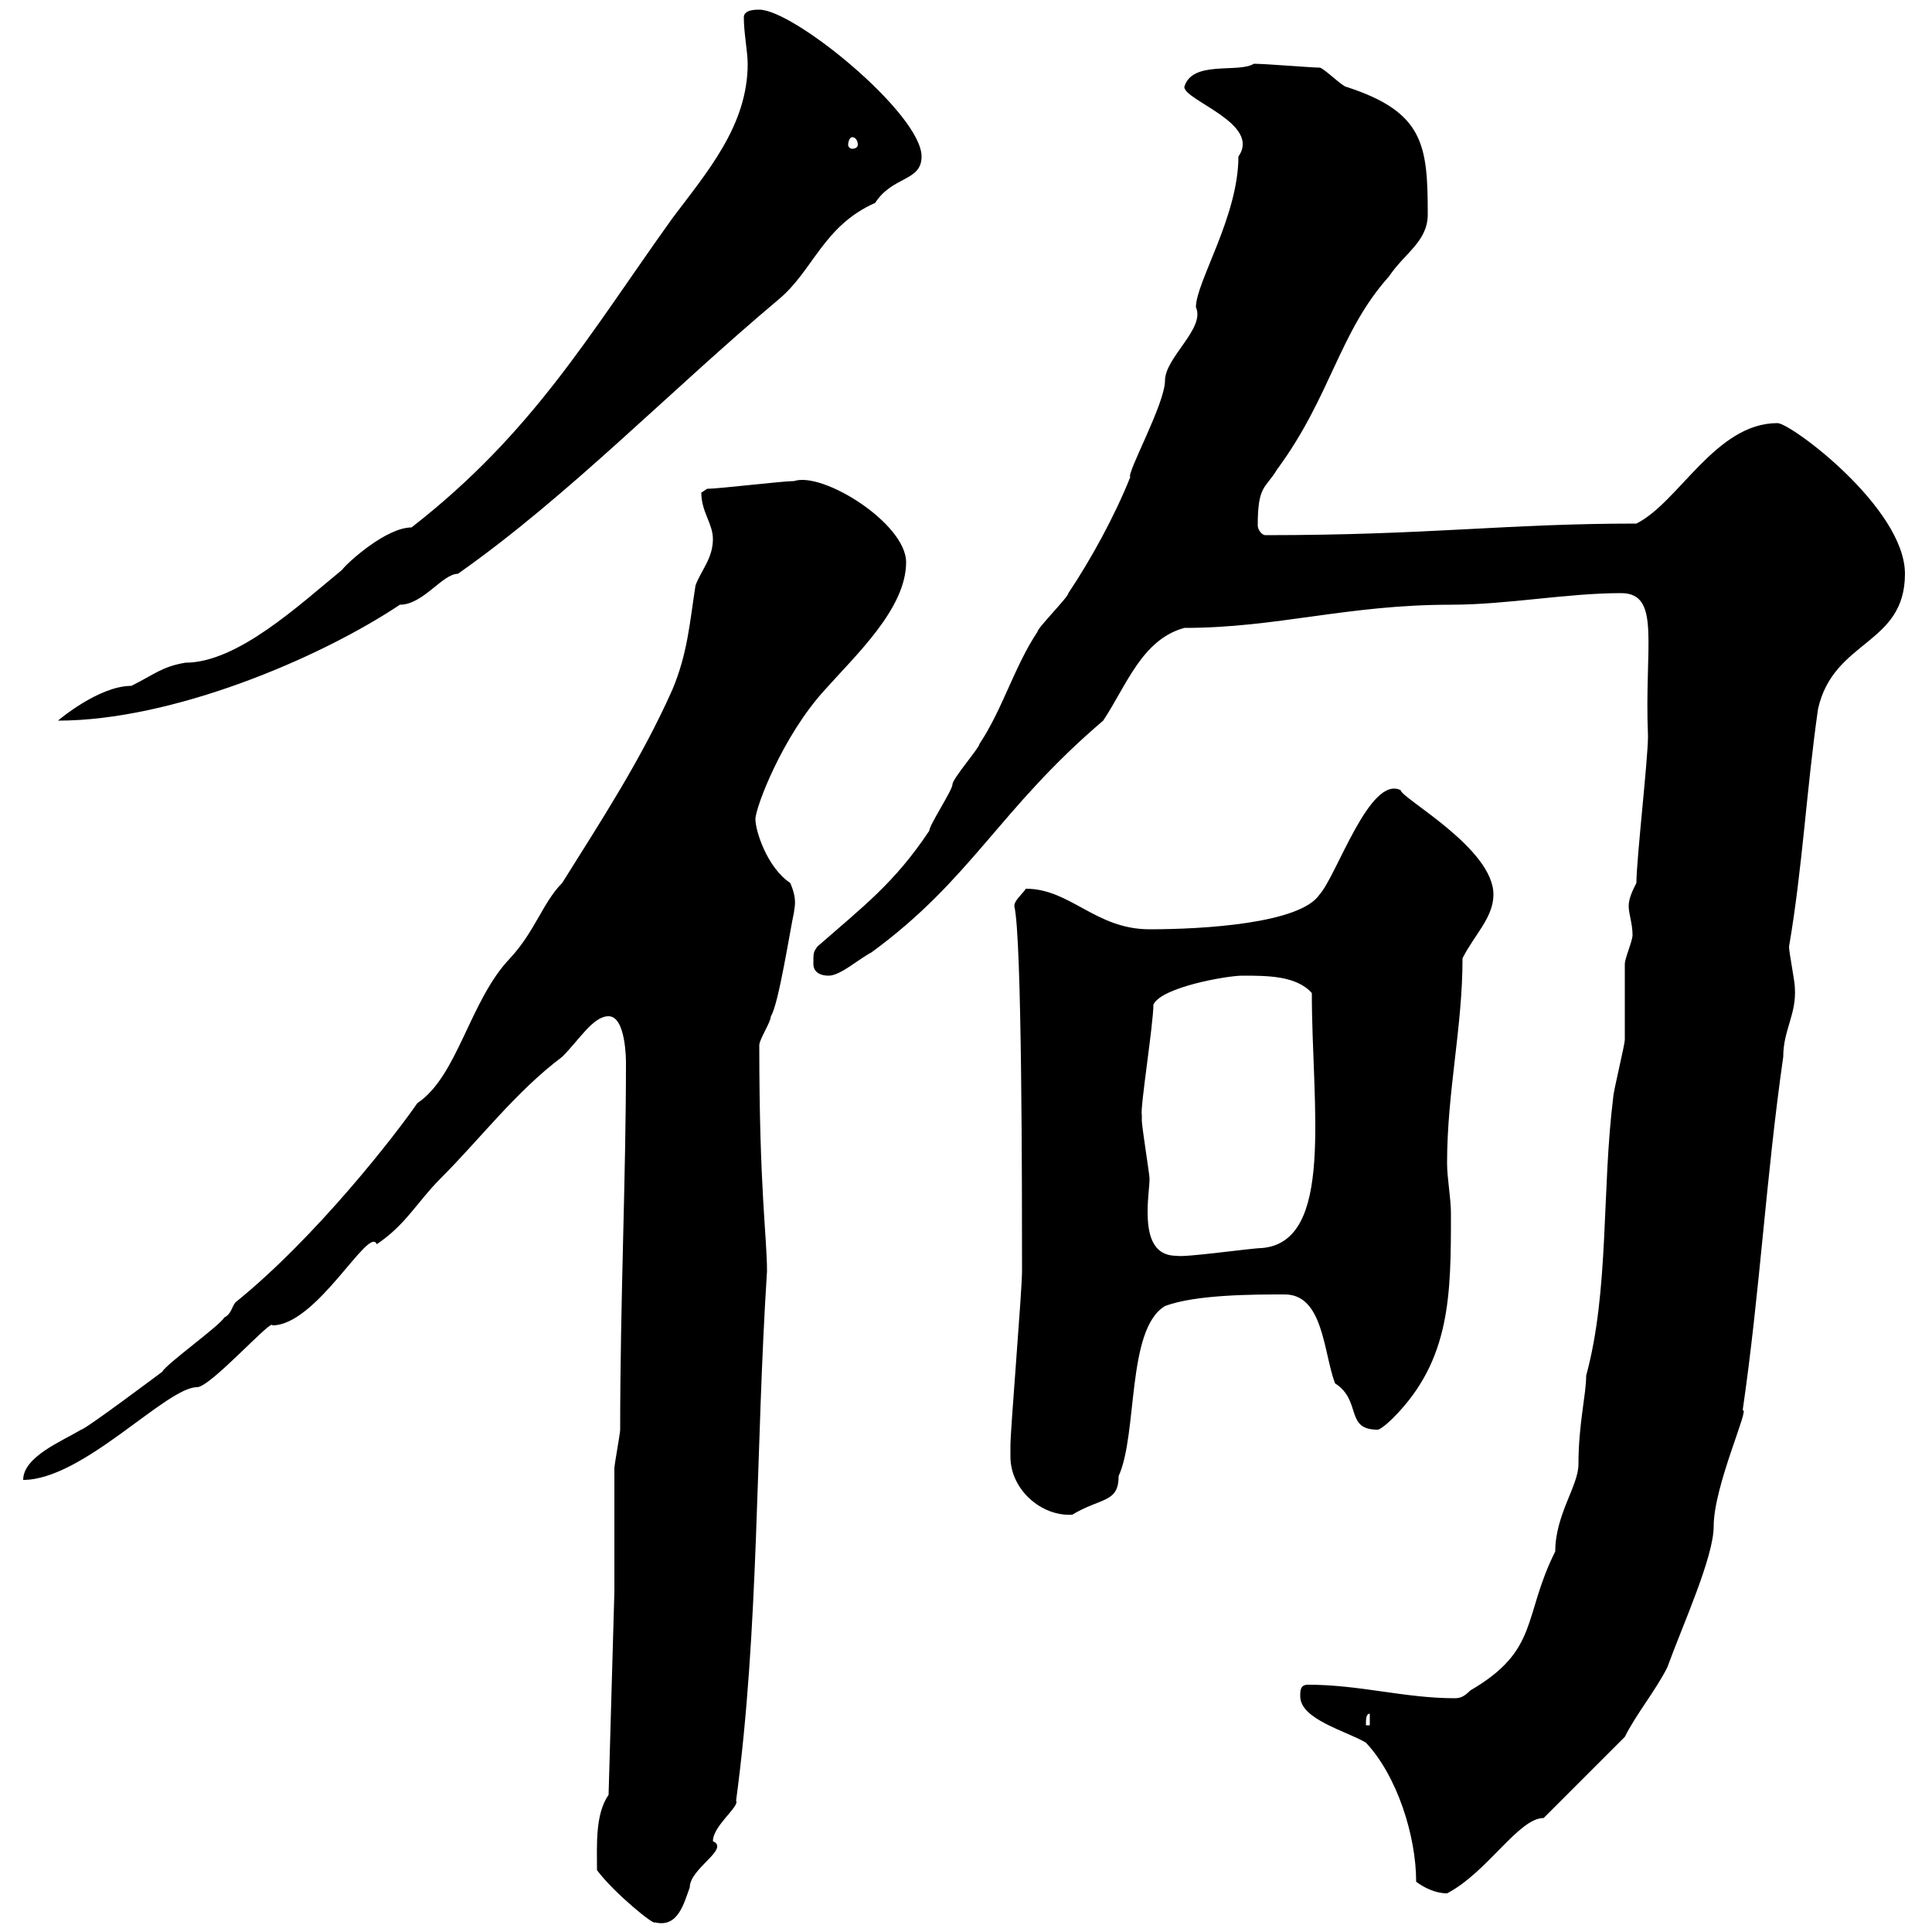 <svg xmlns="http://www.w3.org/2000/svg" xmlns:xlink="http://www.w3.org/1999/xlink" width="300" height="300"><path d="M92.70 290.40C95.40 294 101.70 299.10 101.70 298.50C105.30 299.40 106.20 295.50 107.10 293.10C107.10 290.10 113.40 287.10 110.70 285.90C110.70 283.50 114.90 280.50 114.30 279.60C117.90 252.90 117.30 225.30 119.10 197.40C119.10 192 117.90 184.80 117.90 162.30C117.90 161.40 119.70 158.70 119.70 157.80C120.90 156 122.70 144.30 123.30 141.60C123.30 141 123.90 139.80 122.70 137.10C119.10 134.70 117.30 129 117.30 127.20C117.30 125.40 121.50 114.30 128.10 107.10C132.90 101.70 140.70 94.50 140.70 87.30C140.70 81.30 127.80 73.20 123.30 74.70C121.50 74.70 111.60 75.90 109.80 75.90C109.80 75.90 108.90 76.50 108.90 76.50C108.90 79.50 110.70 81.30 110.70 83.70C110.70 86.70 108.90 88.50 108 90.90C107.10 96.60 106.80 101.40 104.40 107.10C99.60 117.90 93.30 127.50 87.30 137.10C84.30 140.10 83.10 144.60 79.20 148.80C72.90 155.40 71.10 167.10 64.80 171.30C61.50 176.10 49.20 192 36.60 202.20C36 202.80 36 204 34.80 204.60C34.20 205.80 25.80 211.80 25.20 213C25.20 213 13.20 222 12.60 222C9.60 223.80 3.60 226.20 3.60 229.80C12.90 229.80 25.80 215.40 30.60 215.40C32.70 215.40 42.30 204.60 42.30 205.80C49.20 205.80 57.30 190.20 58.50 193.20C63 190.20 64.80 186.60 68.40 183C74.70 176.70 80.10 169.50 87.30 164.10C90 161.40 92.10 157.80 94.50 157.80C97.20 157.80 97.20 164.70 97.20 165C97.20 183 96.30 201.90 96.30 222C96.30 222.60 95.40 227.40 95.40 228C95.40 231 95.40 243.60 95.40 247.20L94.50 278.70C92.40 281.70 92.70 286.50 92.70 290.40ZM219.90 292.20C221.10 293.10 222.90 294 224.70 294C231 290.70 235.80 282.30 239.70 282.30L252.30 269.70C254.10 266.10 257.10 262.50 258.90 258.90C261.30 252.30 266.10 241.80 266.10 237C266.10 230.70 271.80 218.40 270.60 219C273.30 200.40 274.20 183 276.90 164.10C276.90 159.90 279 157.50 278.70 153.30C278.70 152.40 277.80 147.90 277.80 147C279.90 134.70 280.50 122.70 282.30 110.10C284.70 99.30 295.80 100.20 295.80 89.10C295.80 78.90 278.10 65.70 276 65.70C266.40 65.70 260.70 78 254.10 81.30C233.70 81.30 222 83.10 196.50 83.10C195.90 83.10 195.30 82.20 195.30 81.60C195.30 75.30 196.50 75.90 198.30 72.90C206.70 61.50 207.90 51.60 215.70 42.90C218.10 39.30 221.70 37.50 221.70 33.30C221.70 22.50 221.10 17.40 209.10 13.50C208.50 13.50 205.50 10.50 204.90 10.50C203.70 10.50 196.50 9.90 194.70 9.90C192.30 11.40 185.10 9.30 183.90 13.50C183.90 15.60 195.90 19.20 192.30 24.30C192.30 33.60 185.70 43.80 185.70 47.70C187.20 51 180.90 55.50 180.90 59.10C180.90 62.70 174.90 73.50 175.50 74.10C173.10 80.10 169.50 86.70 165.90 92.10C165.90 92.70 161.10 97.50 161.10 98.10C157.50 103.50 155.70 110.10 152.10 115.50C152.10 116.10 147.90 120.90 147.90 121.80C147.90 122.70 144.30 128.10 144.30 129C138.90 137.10 134.10 140.70 126.90 147C126.30 147.90 126.30 147.90 126.30 149.70C126.30 150.60 126.90 151.50 128.70 151.50C130.50 151.50 133.50 148.80 135.30 147.90C150.90 136.50 155.10 125.70 171.30 111.90C174.90 106.50 177.30 99.30 183.90 97.50C198.30 97.50 209.10 93.90 225.30 93.90C234 93.90 243.30 92.10 251.70 92.10C258 92.10 255.30 100.20 255.90 114.30C255.90 117.90 254.10 133.50 254.10 137.10C253.50 138.30 252.90 139.50 252.90 140.70C252.90 141.90 253.50 143.40 253.50 145.20C253.50 146.10 252.30 148.80 252.30 149.70C252.30 150.60 252.30 160.50 252.30 161.40C252.30 162.30 250.50 169.50 250.50 170.40C248.70 184.80 249.90 200.40 246.30 213.60C246.30 216.60 245.10 221.10 245.10 227.40C245.10 230.70 241.50 235.20 241.50 240.90C236.40 251.10 239.10 256.20 228.30 262.50C227.40 263.40 226.80 263.70 225.90 263.70C218.10 263.70 211.20 261.60 203.10 261.60C201.90 261.60 201.90 262.50 201.90 263.40C201.90 267 209.10 268.80 212.10 270.60C216.90 275.70 219.90 285 219.90 292.20ZM212.70 266.10L212.70 267.90L212.10 267.90C212.10 267 212.10 266.10 212.70 266.10ZM156.90 226.20C156.90 231.30 161.70 235.50 166.50 235.20C171 232.50 173.70 233.40 173.70 229.20C176.70 222.60 174.90 206.40 180.90 202.80C185.70 201 194.70 201 199.50 201C205.50 201 205.50 210 207.30 214.80C211.50 217.50 208.80 222 213.90 222C214.50 222 216.30 220.20 216.30 220.20C225.30 211.20 225.30 201 225.30 188.40C225.30 186 224.70 183 224.70 180.60C224.70 169.50 227.10 159.60 227.10 148.80C228.90 145.20 231.90 142.50 231.90 138.90C231.90 131.70 217.50 123.90 217.50 122.70C212.70 120.30 207.60 135.90 204.90 138.90C201.90 143.40 186.90 144.30 178.50 144.30C170.10 144.30 166.20 138 159.30 138C158.70 138.90 157.50 139.80 157.50 140.70C158.70 145.50 158.70 185.10 158.70 197.40C158.70 200.40 156.90 222 156.90 224.40C156.90 224.40 156.90 226.20 156.90 226.20ZM177.30 173.10C177 172.20 179.10 159 179.10 156C180.30 153.30 190.50 151.50 192.90 151.50C196.80 151.50 201.30 151.50 203.70 154.20C203.70 171.90 207.30 192.90 195.90 193.80C194.40 193.80 183.90 195.30 182.70 195C178.80 195 178.20 191.40 178.20 188.10C178.20 186 178.50 184.20 178.50 183C178.50 182.40 177.30 174.90 177.30 174C177.30 174 177.30 173.10 177.30 173.10ZM116.10 9.90C116.10 19.50 109.80 26.70 104.40 33.90C91.50 51.90 82.80 67.20 63.90 81.90C60 81.90 54 87.30 53.10 88.50C46.50 93.90 36.90 102.90 28.80 102.90C25.20 103.50 24 104.70 20.40 106.50C15.30 106.50 9 111.90 9 111.90C26.70 111.90 49.50 102.30 62.10 93.90C65.70 93.90 68.70 89.10 71.10 89.10C88.20 77.10 104.10 60.60 120.90 46.50C126.30 42 127.80 35.10 135.90 31.50C138.60 27.30 143.10 28.20 143.10 24.30C143.10 17.70 123.30 1.50 117.90 1.50C117.30 1.50 115.50 1.50 115.50 2.70C115.50 5.10 116.10 8.10 116.10 9.90ZM132.30 21.30C132.90 21.30 133.20 21.90 133.20 22.50C133.20 22.80 132.90 23.10 132.30 23.10C132 23.10 131.70 22.80 131.70 22.50C131.70 21.90 132 21.30 132.30 21.30Z"/></svg>